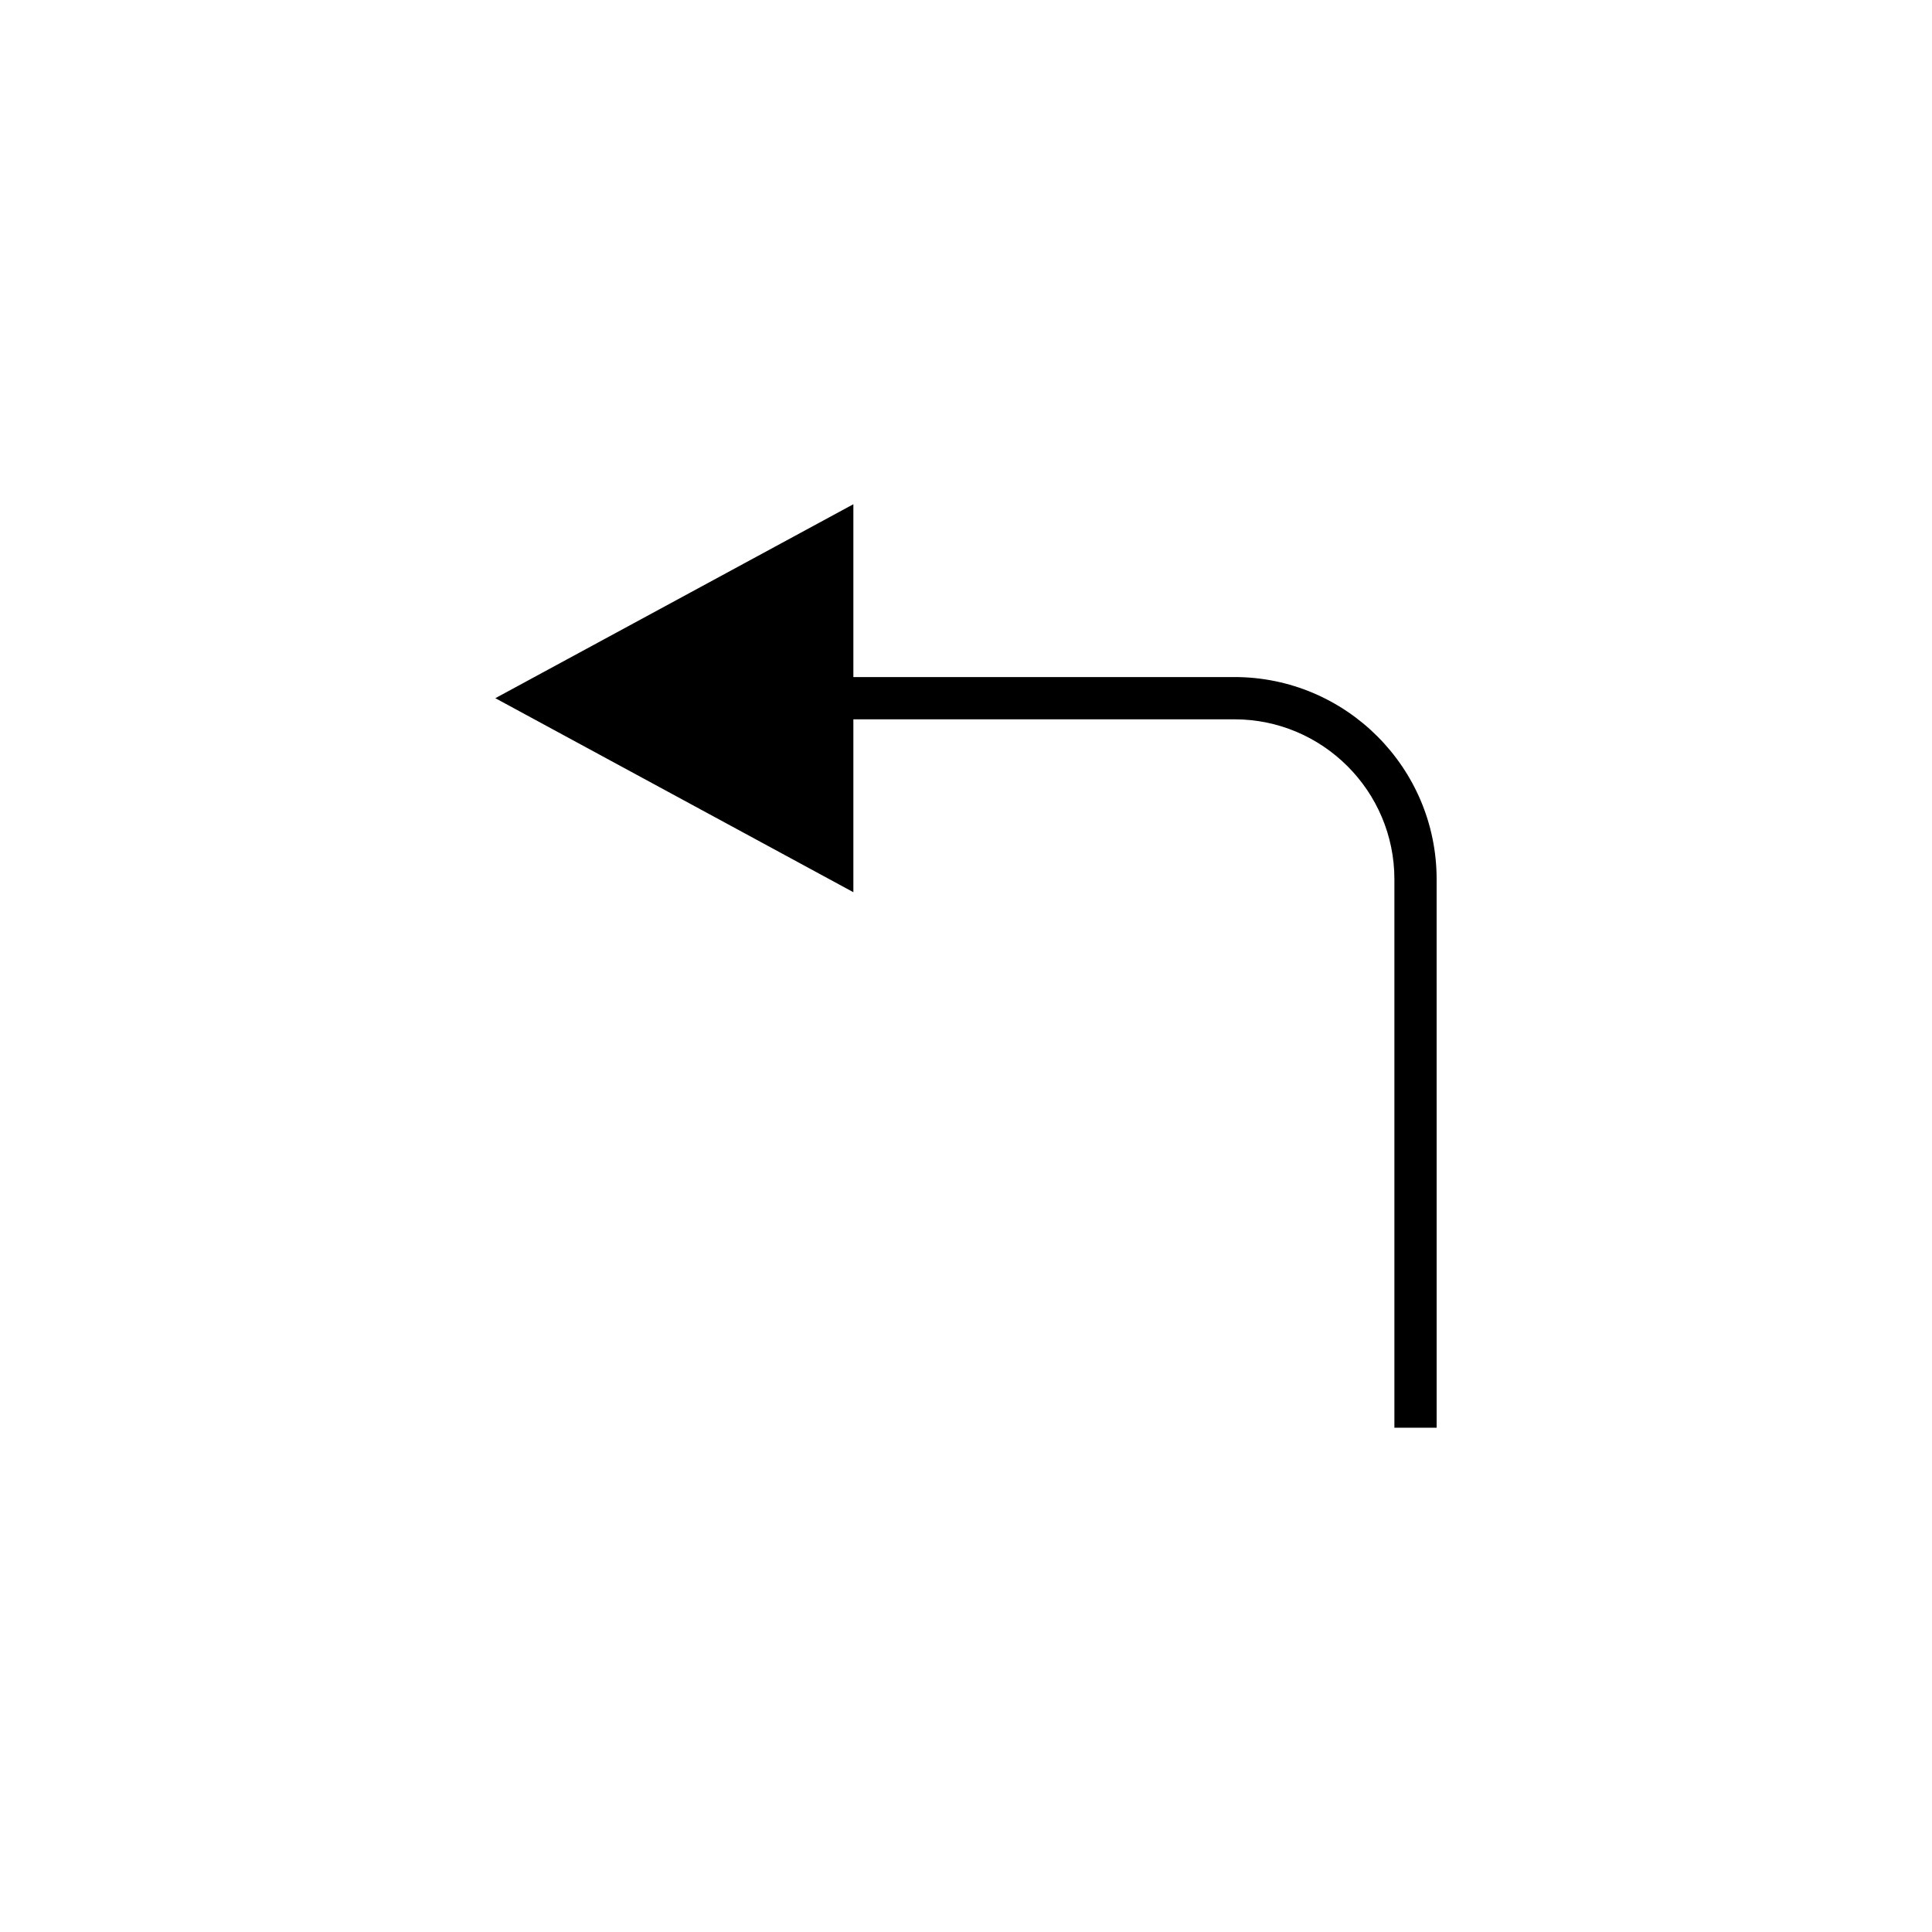 <?xml version="1.0" encoding="UTF-8"?>
<!-- The Best Svg Icon site in the world: iconSvg.co, Visit us! https://iconsvg.co -->
<svg fill="#000000" width="800px" height="800px" version="1.1" viewBox="144 144 512 512" xmlns="http://www.w3.org/2000/svg">
 <path d="m471.15 323.43h-101v-45.805l-94.879 51.402 94.879 51.414v-45.816h101c23.363 0 42.379 19.012 42.379 42.379v145.36h11.195l-0.004-145.37c0-29.535-24.031-53.57-53.574-53.57z"/>
</svg>